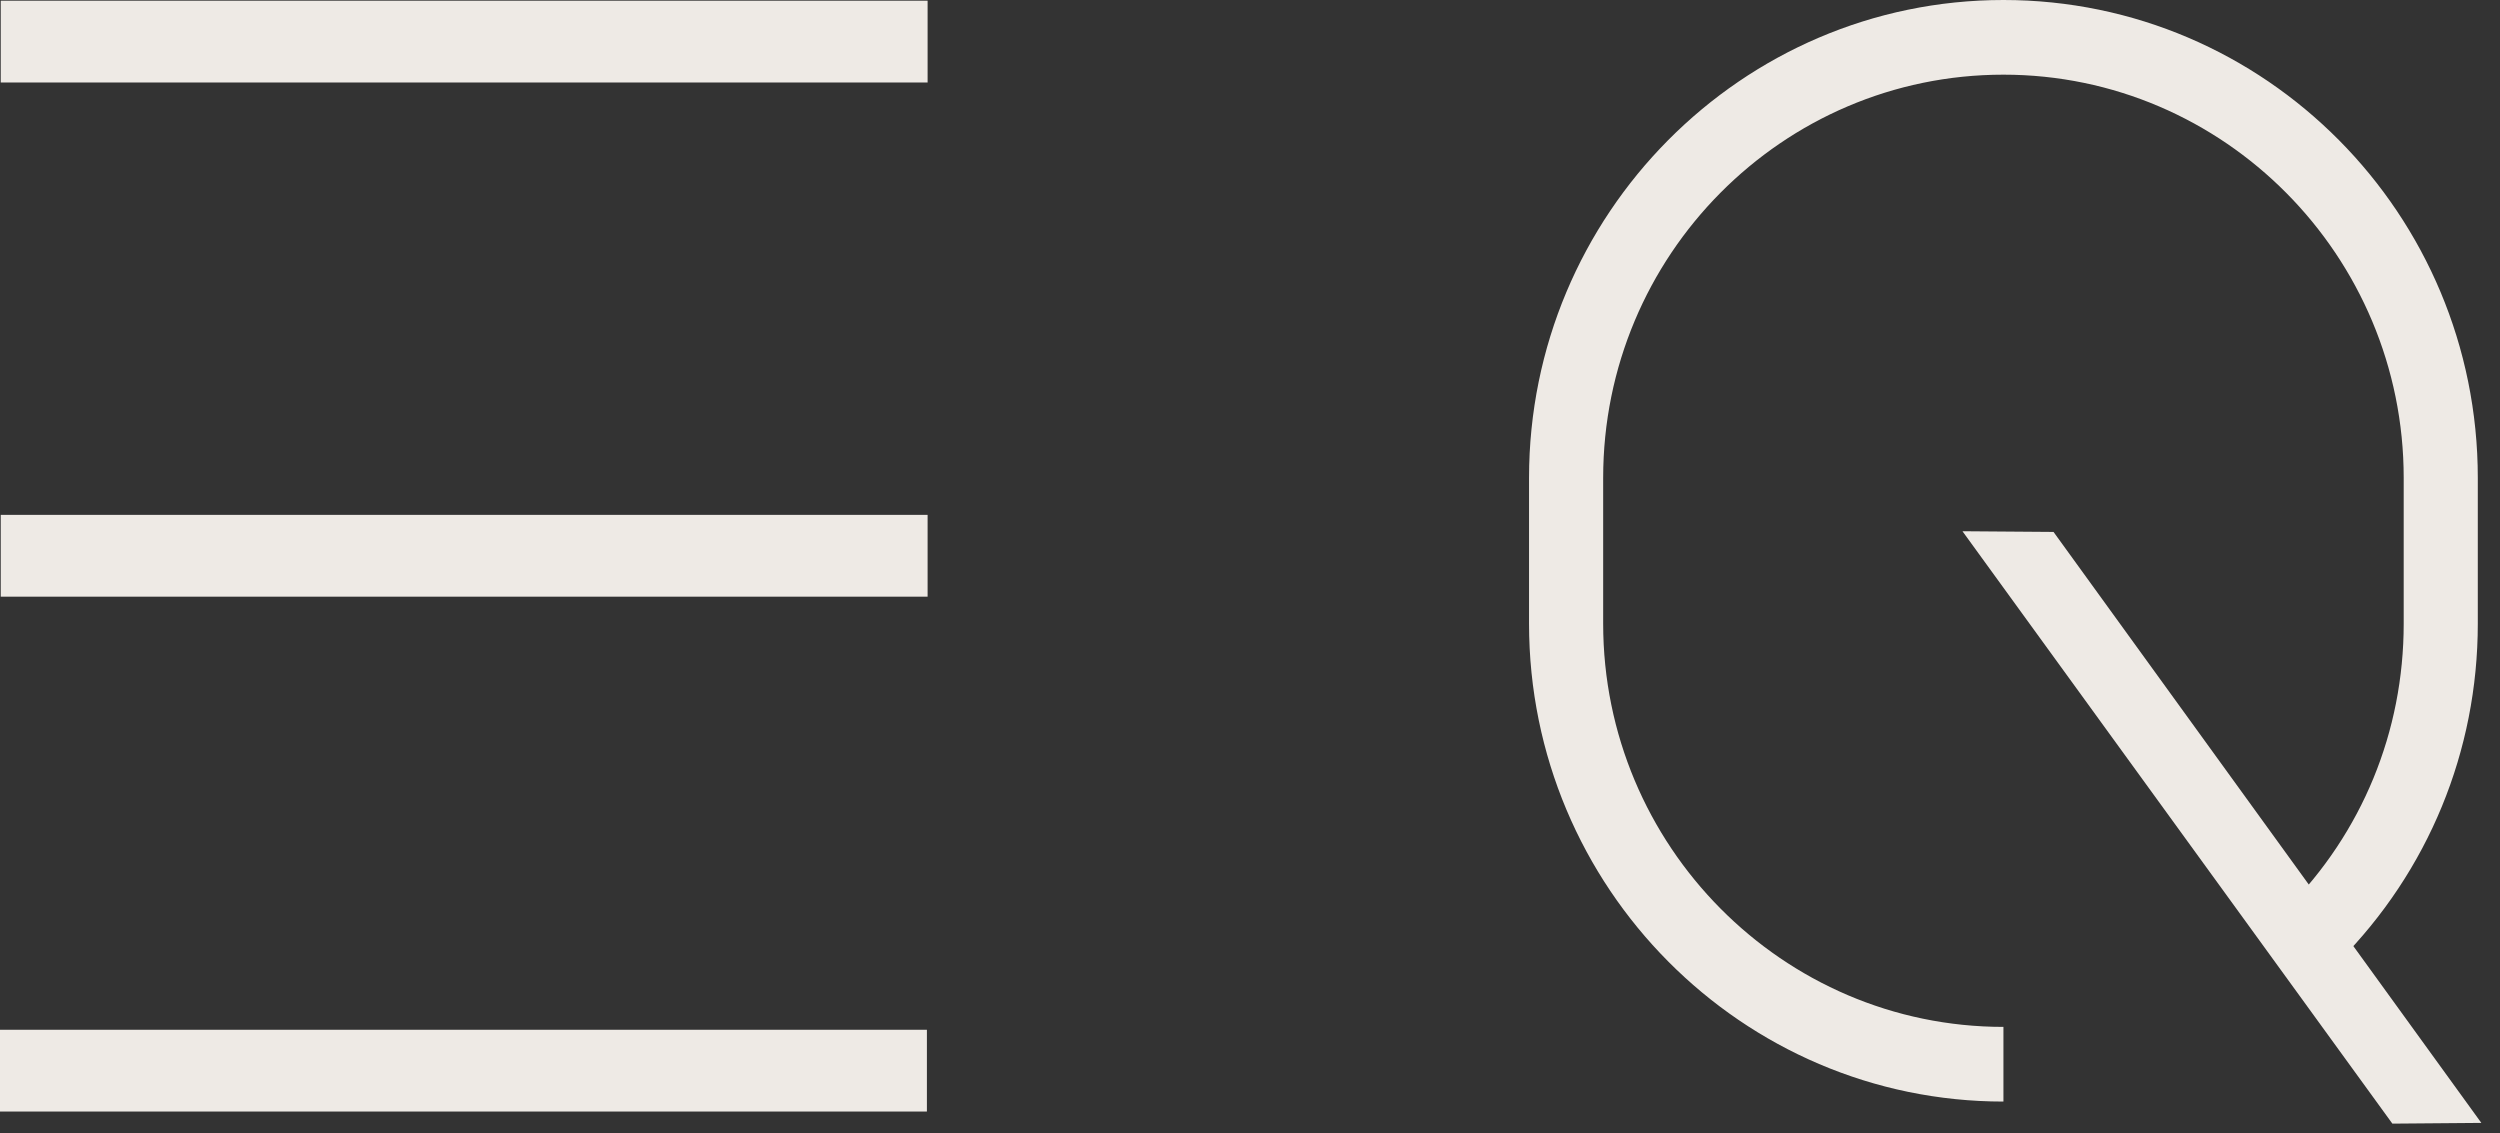 <svg width="75" height="34" viewBox="0 0 75 34" fill="none" xmlns="http://www.w3.org/2000/svg">
<rect x="0" y="0" width="75" height="34" fill="#333333" stroke="none"/>
<path d="M27.828 2.475V0.021L0.022 0.021V2.475L27.828 2.475Z" fill="#EEEAE5"/>
<path d="M27.828 17.9V15.446L0.022 15.446V17.9H27.828Z" fill="#EEEAE5"/>
<path d="M27.807 33.346V30.893H4.00543e-05V33.346H27.807Z" fill="#EEEAE5"/>
<path d="M71.771 33.709L58.874 15.937L61.606 15.958L74.44 33.687L71.771 33.709Z" fill="#EEEAE5"/>
<path d="M60.103 33.047C52.267 33.047 45.871 26.626 45.871 18.71V14.337C45.871 6.443 52.246 0 60.103 0C67.96 0 74.334 6.422 74.334 14.337V18.71C74.334 22.529 72.852 26.135 70.162 28.845L68.595 27.266C70.861 24.983 72.111 21.953 72.111 18.71V14.337C72.111 7.68 66.731 2.24 60.103 2.24C53.474 2.24 48.095 7.659 48.095 14.337V18.71C48.095 25.367 53.474 30.807 60.103 30.807V33.047Z" fill="#EEEAE5"/>
</svg>
